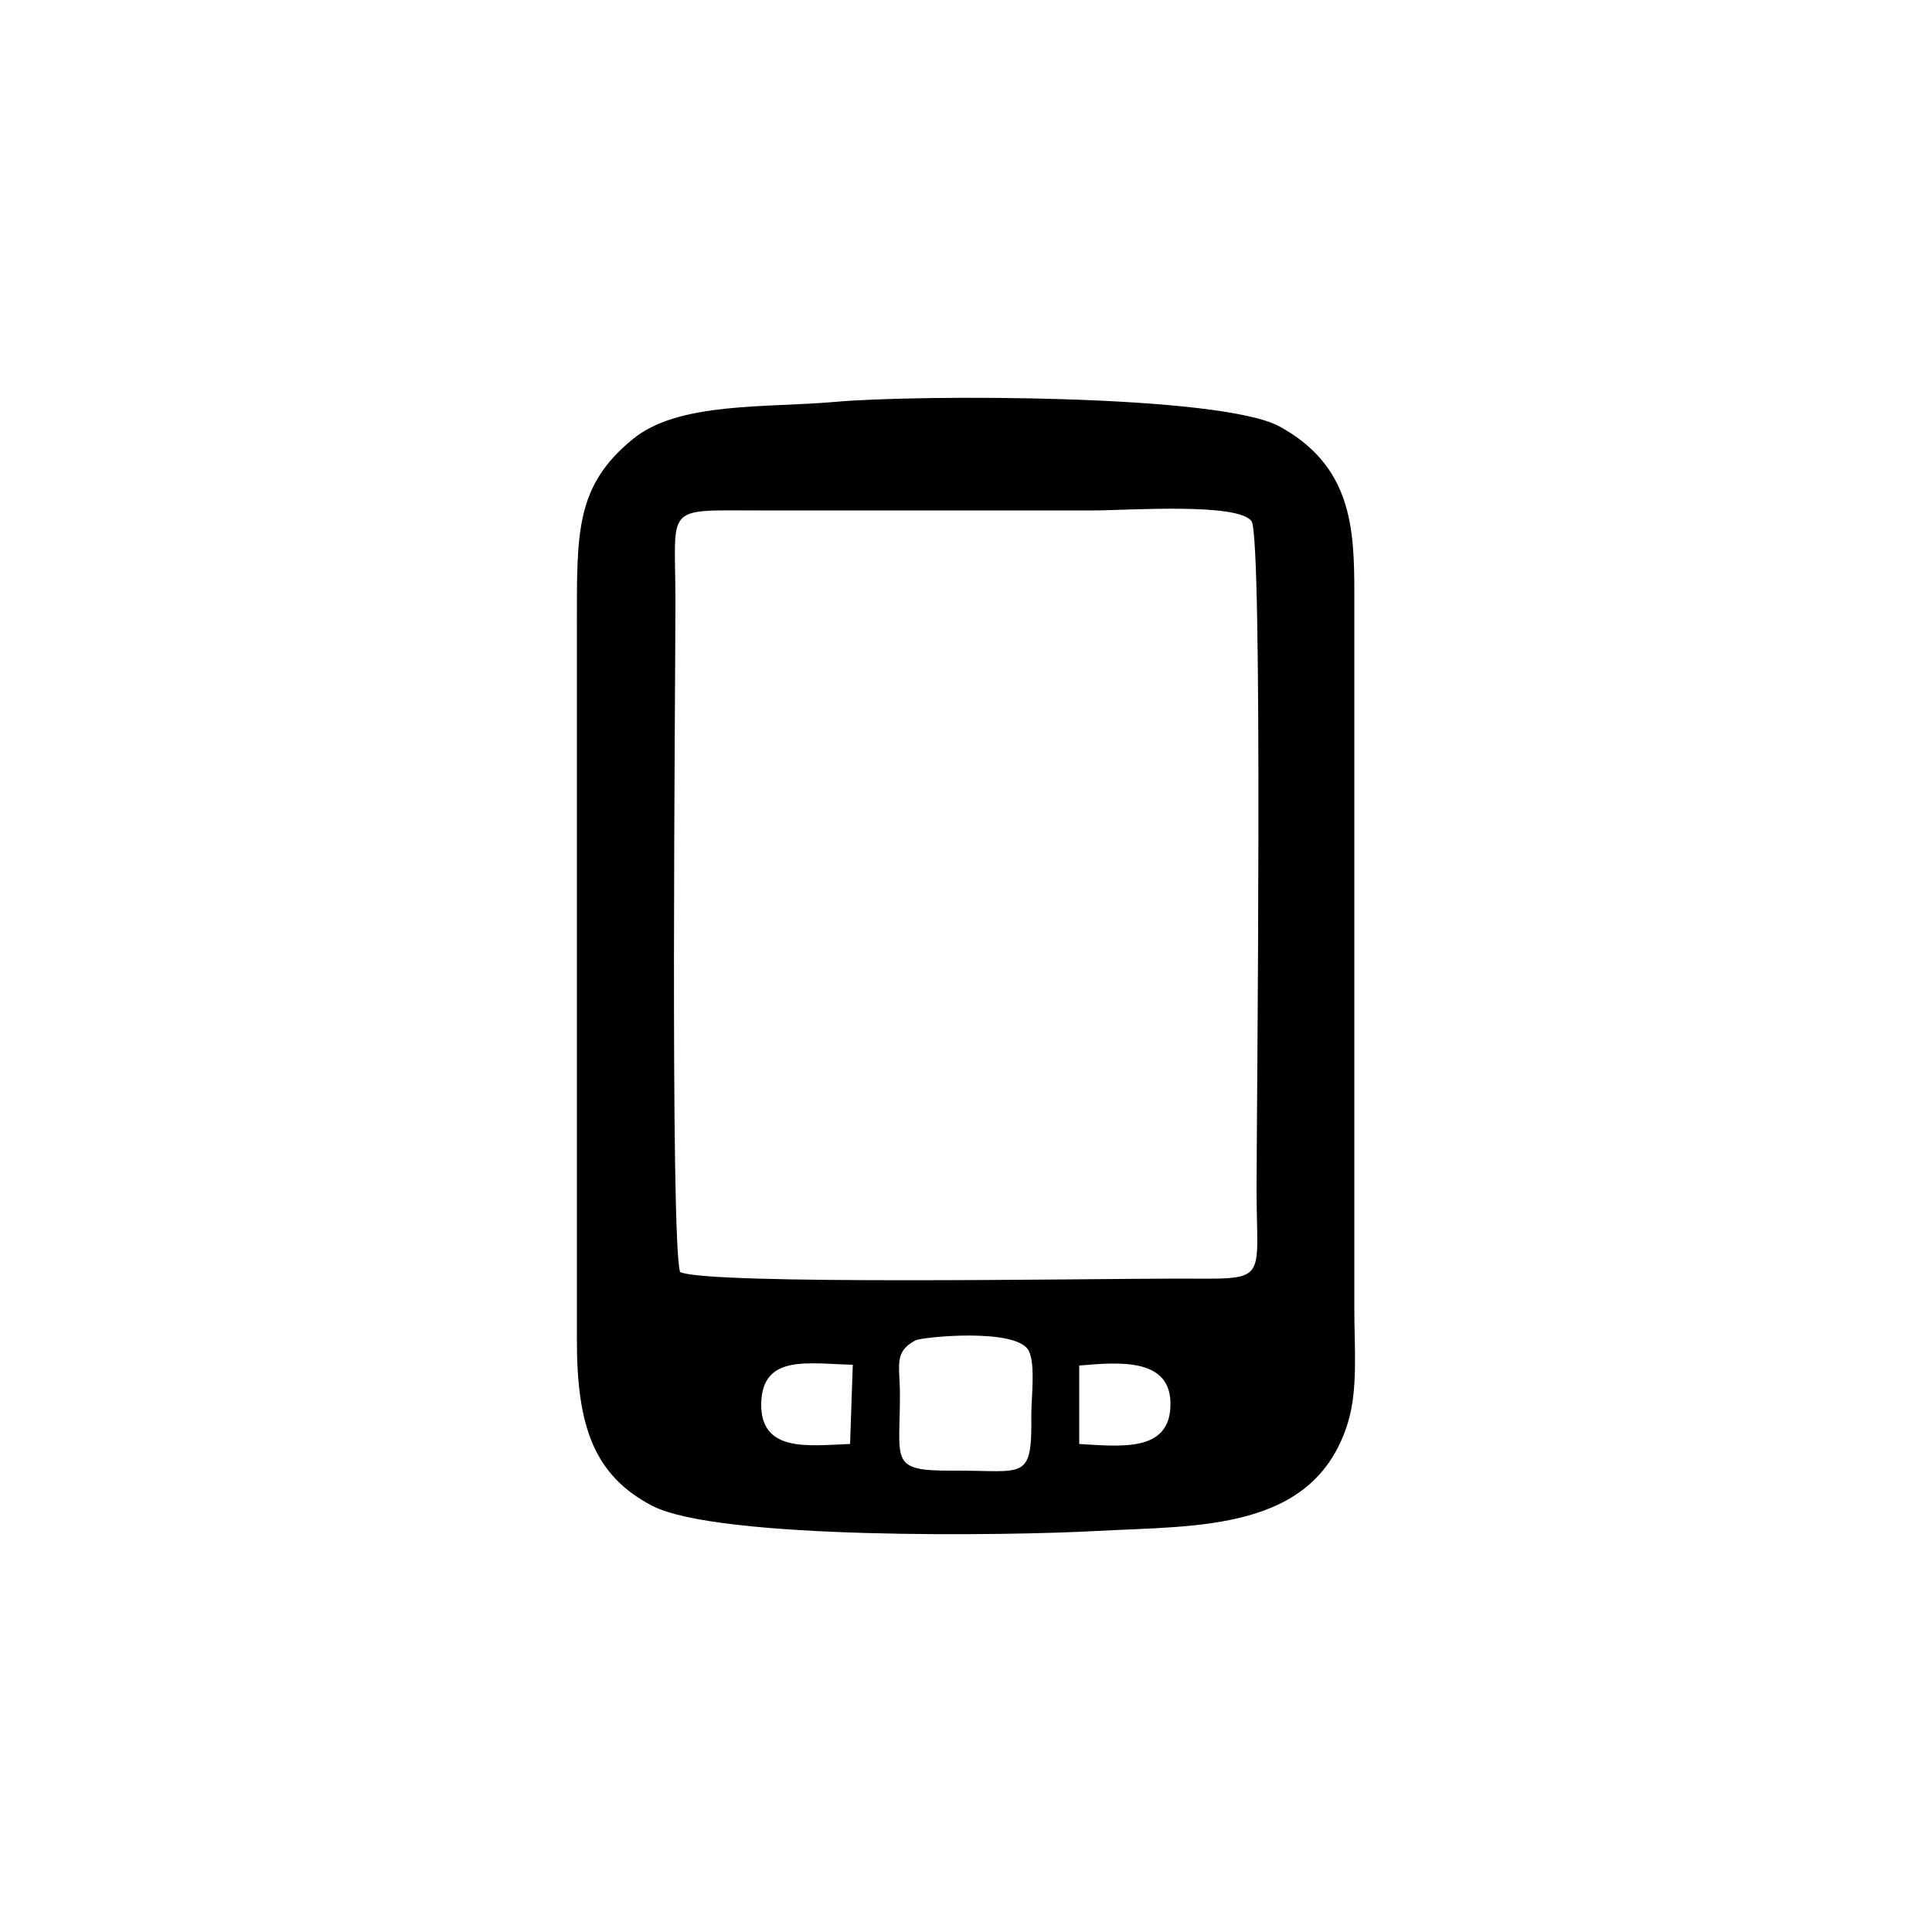 <?xml version="1.0" encoding="UTF-8"?>
<!DOCTYPE svg PUBLIC "-//W3C//DTD SVG 1.1//EN" "http://www.w3.org/Graphics/SVG/1.1/DTD/svg11.dtd">
<!-- Creator: CorelDRAW 2021 (64 Bit) -->
<svg xmlns="http://www.w3.org/2000/svg" xml:space="preserve" width="50px" height="50px" version="1.1" style="shape-rendering:geometricPrecision; text-rendering:geometricPrecision; image-rendering:optimizeQuality; fill-rule:evenodd; clip-rule:evenodd"
viewBox="0 0 5000 5000"
 xmlns:xlink="http://www.w3.org/1999/xlink"
 xmlns:xodm="http://www.corel.com/coreldraw/odm/2003">
 <defs>
  <style type="text/css">
   <![CDATA[
    .fil0 {fill:none}
    .fil1 {fill:black}
   ]]>
  </style>
 </defs>
 <g id="Camada_x0020_1">
  <rect class="fil0" width="5000" height="5000"/>
  <path class="fil1" d="M2369 3469c16,-9 266,-34 294,28 17,36 6,120 6,165 2,173 -17,143 -201,144 -170,1 -138,-22 -139,-205 -1,-69 -15,-103 40,-132zm-169 268c-108,4 -232,23 -230,-105 3,-127 119,-103 237,-100l-7 205zm593 -203c105,-9 242,-21 236,107 -5,115 -123,103 -236,96l0 -203zm-1033 -242c-26,-87 -12,-1520 -12,-1737 0,-250 -33,-234 216,-234l867 0c84,0 374,-21 408,28 30,43 13,1538 13,1728 0,249 36,232 -209,232 -220,0 -1209,17 -1283,-17zm402 -2252c-179,16 -407,-1 -525,97 -148,121 -144,242 -144,478l0 1855c0,222 45,349 195,427 169,88 920,78 1153,65 260,-14 560,2 647,-279 27,-87 17,-195 17,-293l0 -1856c0,-167 -7,-328 -193,-430 -152,-84 -938,-83 -1150,-64z"/>
 </g>
</svg>
